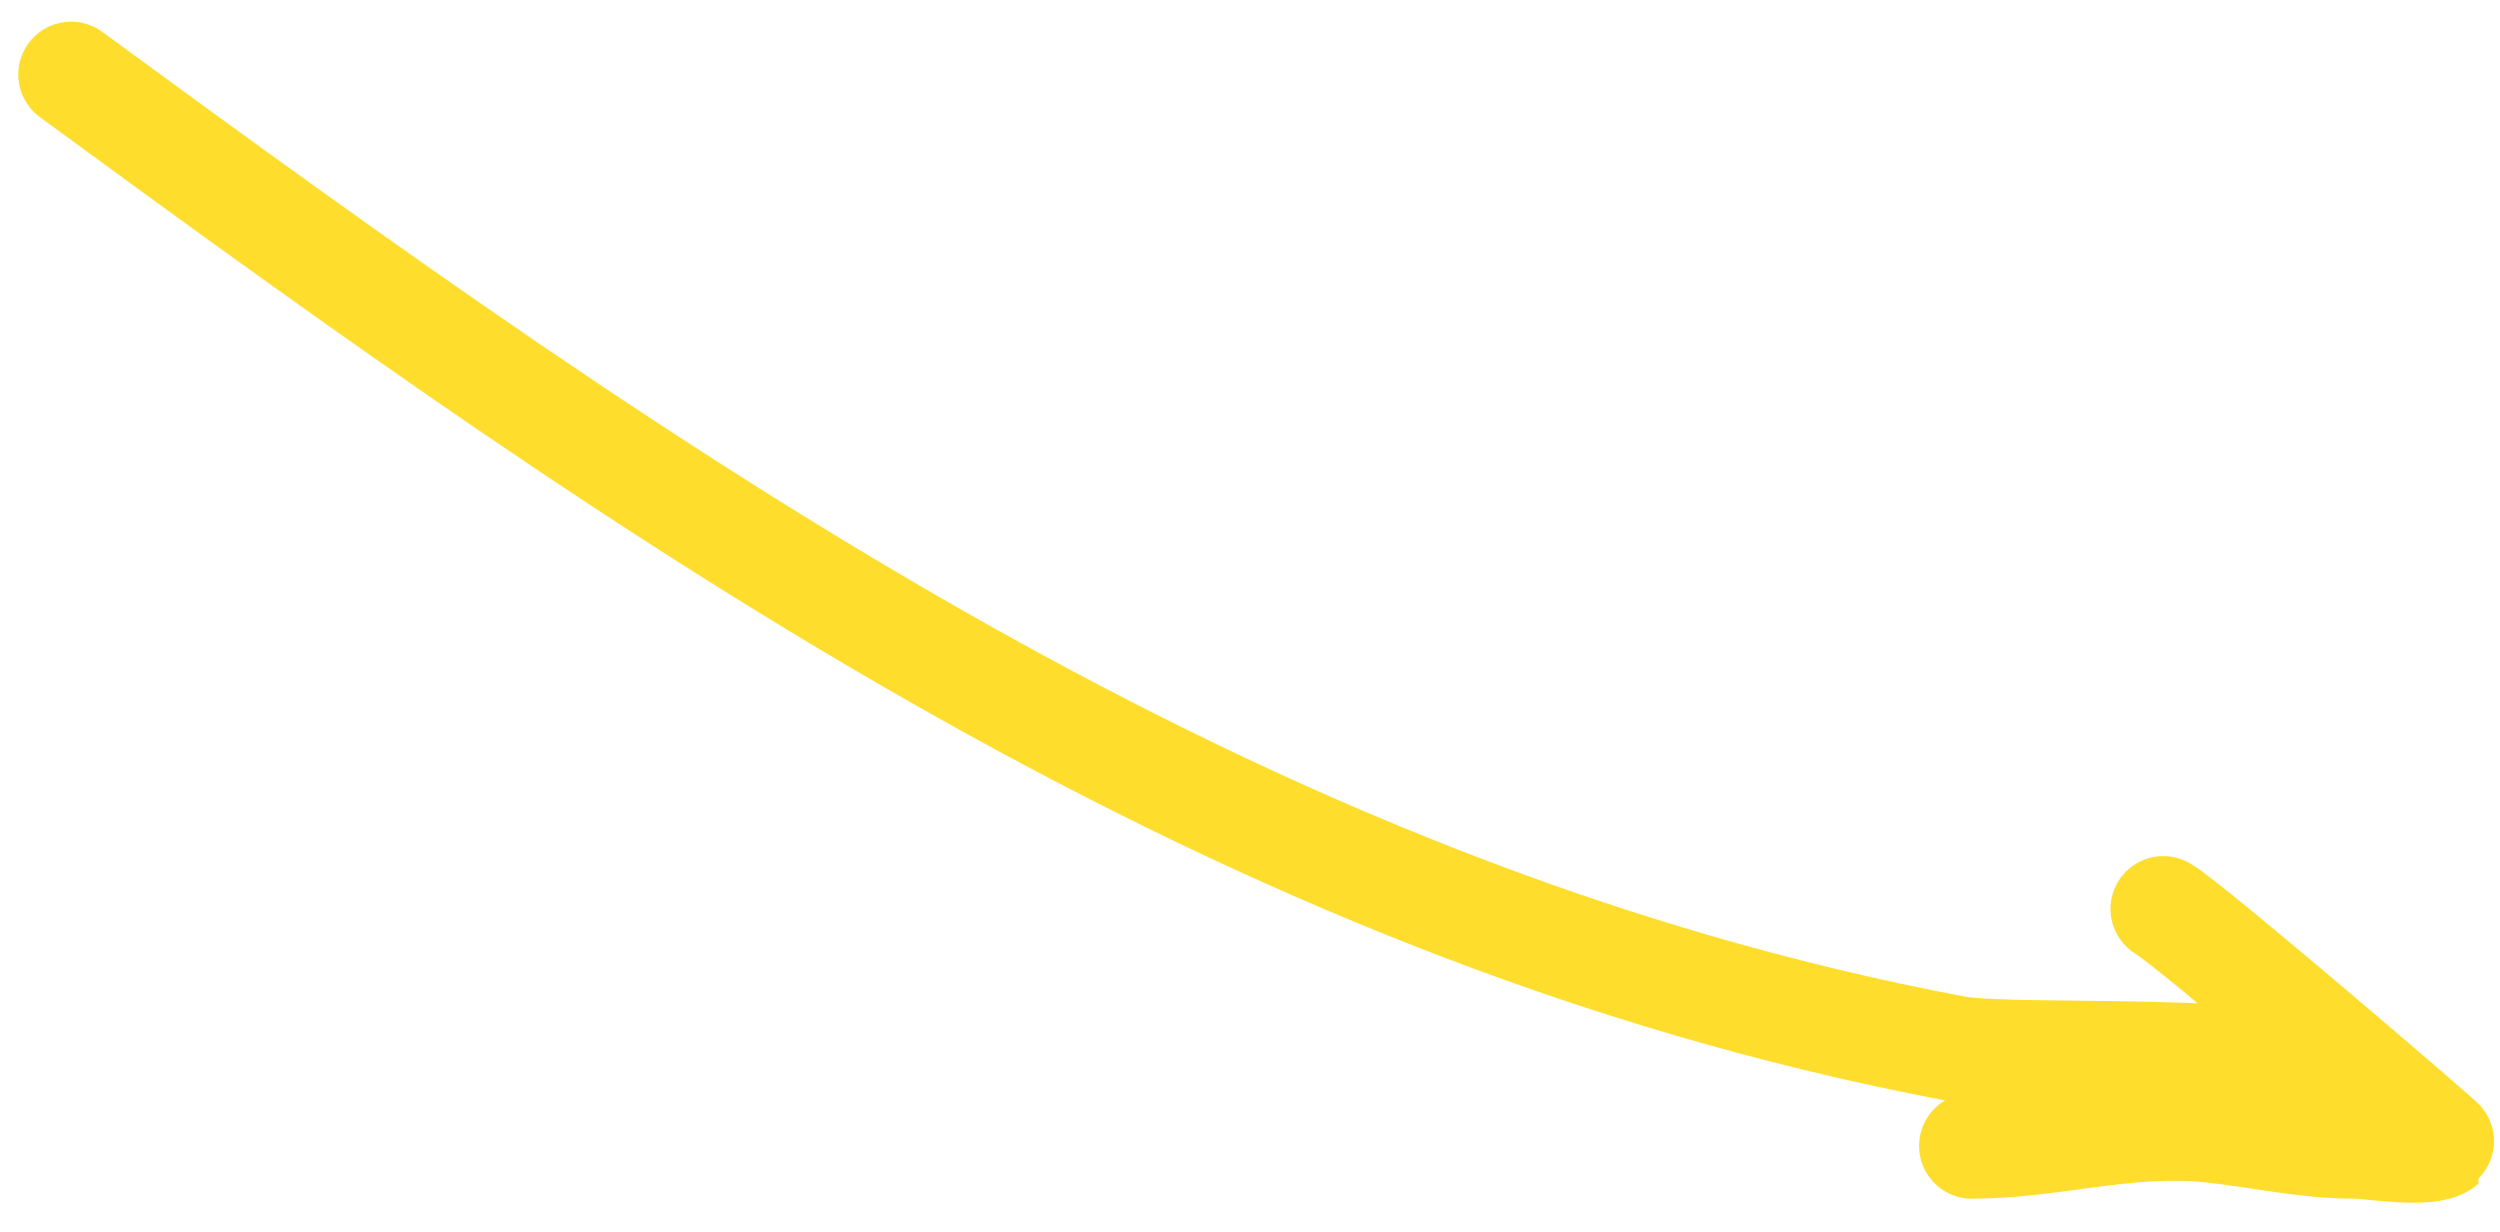 <?xml version="1.0" encoding="UTF-8"?> <svg xmlns="http://www.w3.org/2000/svg" width="71" height="35" viewBox="0 0 71 35" fill="none"><path d="M2.019 2.116C18.498 14.2 35.094 25.919 55.511 29.775C57.468 30.145 66.896 29.454 67.804 31.27M61.438 25.813C62.112 26.183 69.438 32.457 69.405 32.485C69.011 32.836 67.352 32.543 66.874 32.543C65.446 32.543 64.14 32.225 62.732 32.083C60.398 31.847 58.266 32.543 56.002 32.543" stroke="#FFDD2D" stroke-width="3" stroke-linecap="round"></path></svg> 